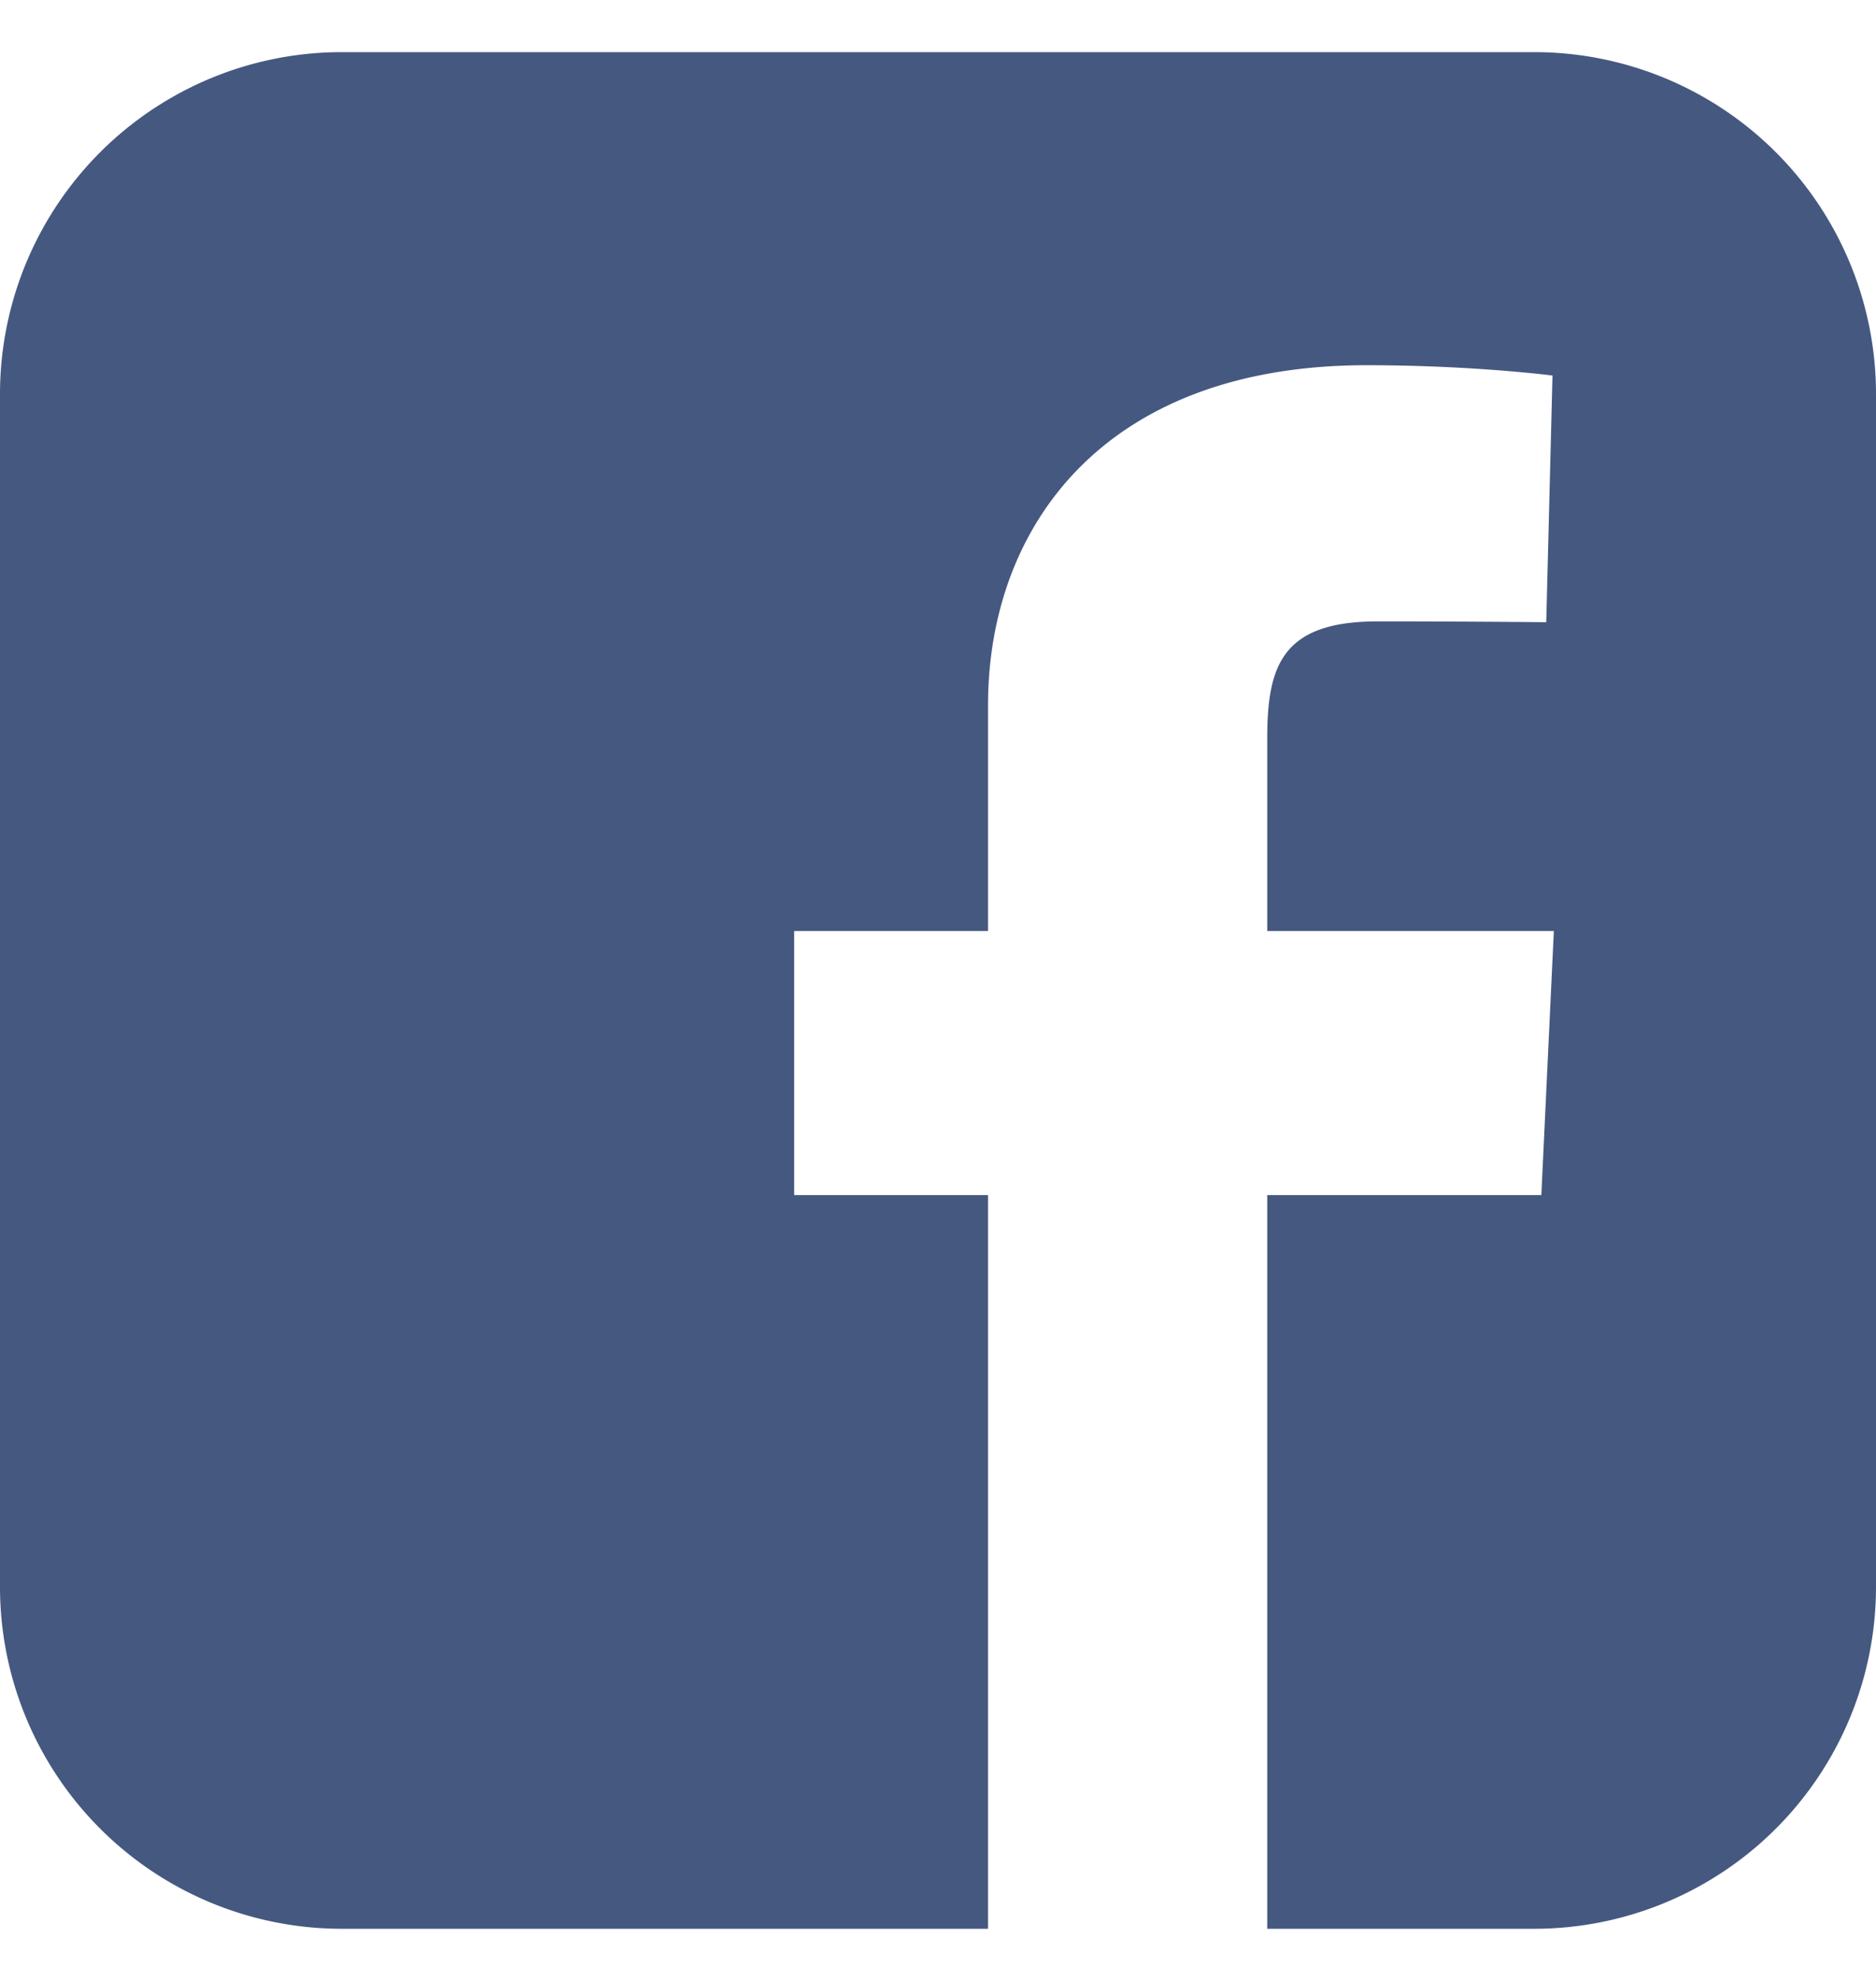 <svg width="18" height="19" fill="none" xmlns="http://www.w3.org/2000/svg"><path d="M3.287.5A3.28 3.28 0 000 3.787v11.426A3.28 3.28 0 003.287 18.5H9.48v-7.037H7.62V8.93h1.86V6.765c0-1.7 1.1-3.262 3.632-3.262 1.025 0 1.784.099 1.784.099l-.06 2.366s-.773-.008-1.617-.008c-.914 0-1.06.421-1.06 1.12v1.85h2.75l-.12 2.533h-2.63V18.5h2.554A3.28 3.28 0 0018 15.213V3.787A3.28 3.28 0 0014.713.5H3.287z" fill="#455880"/></svg>
